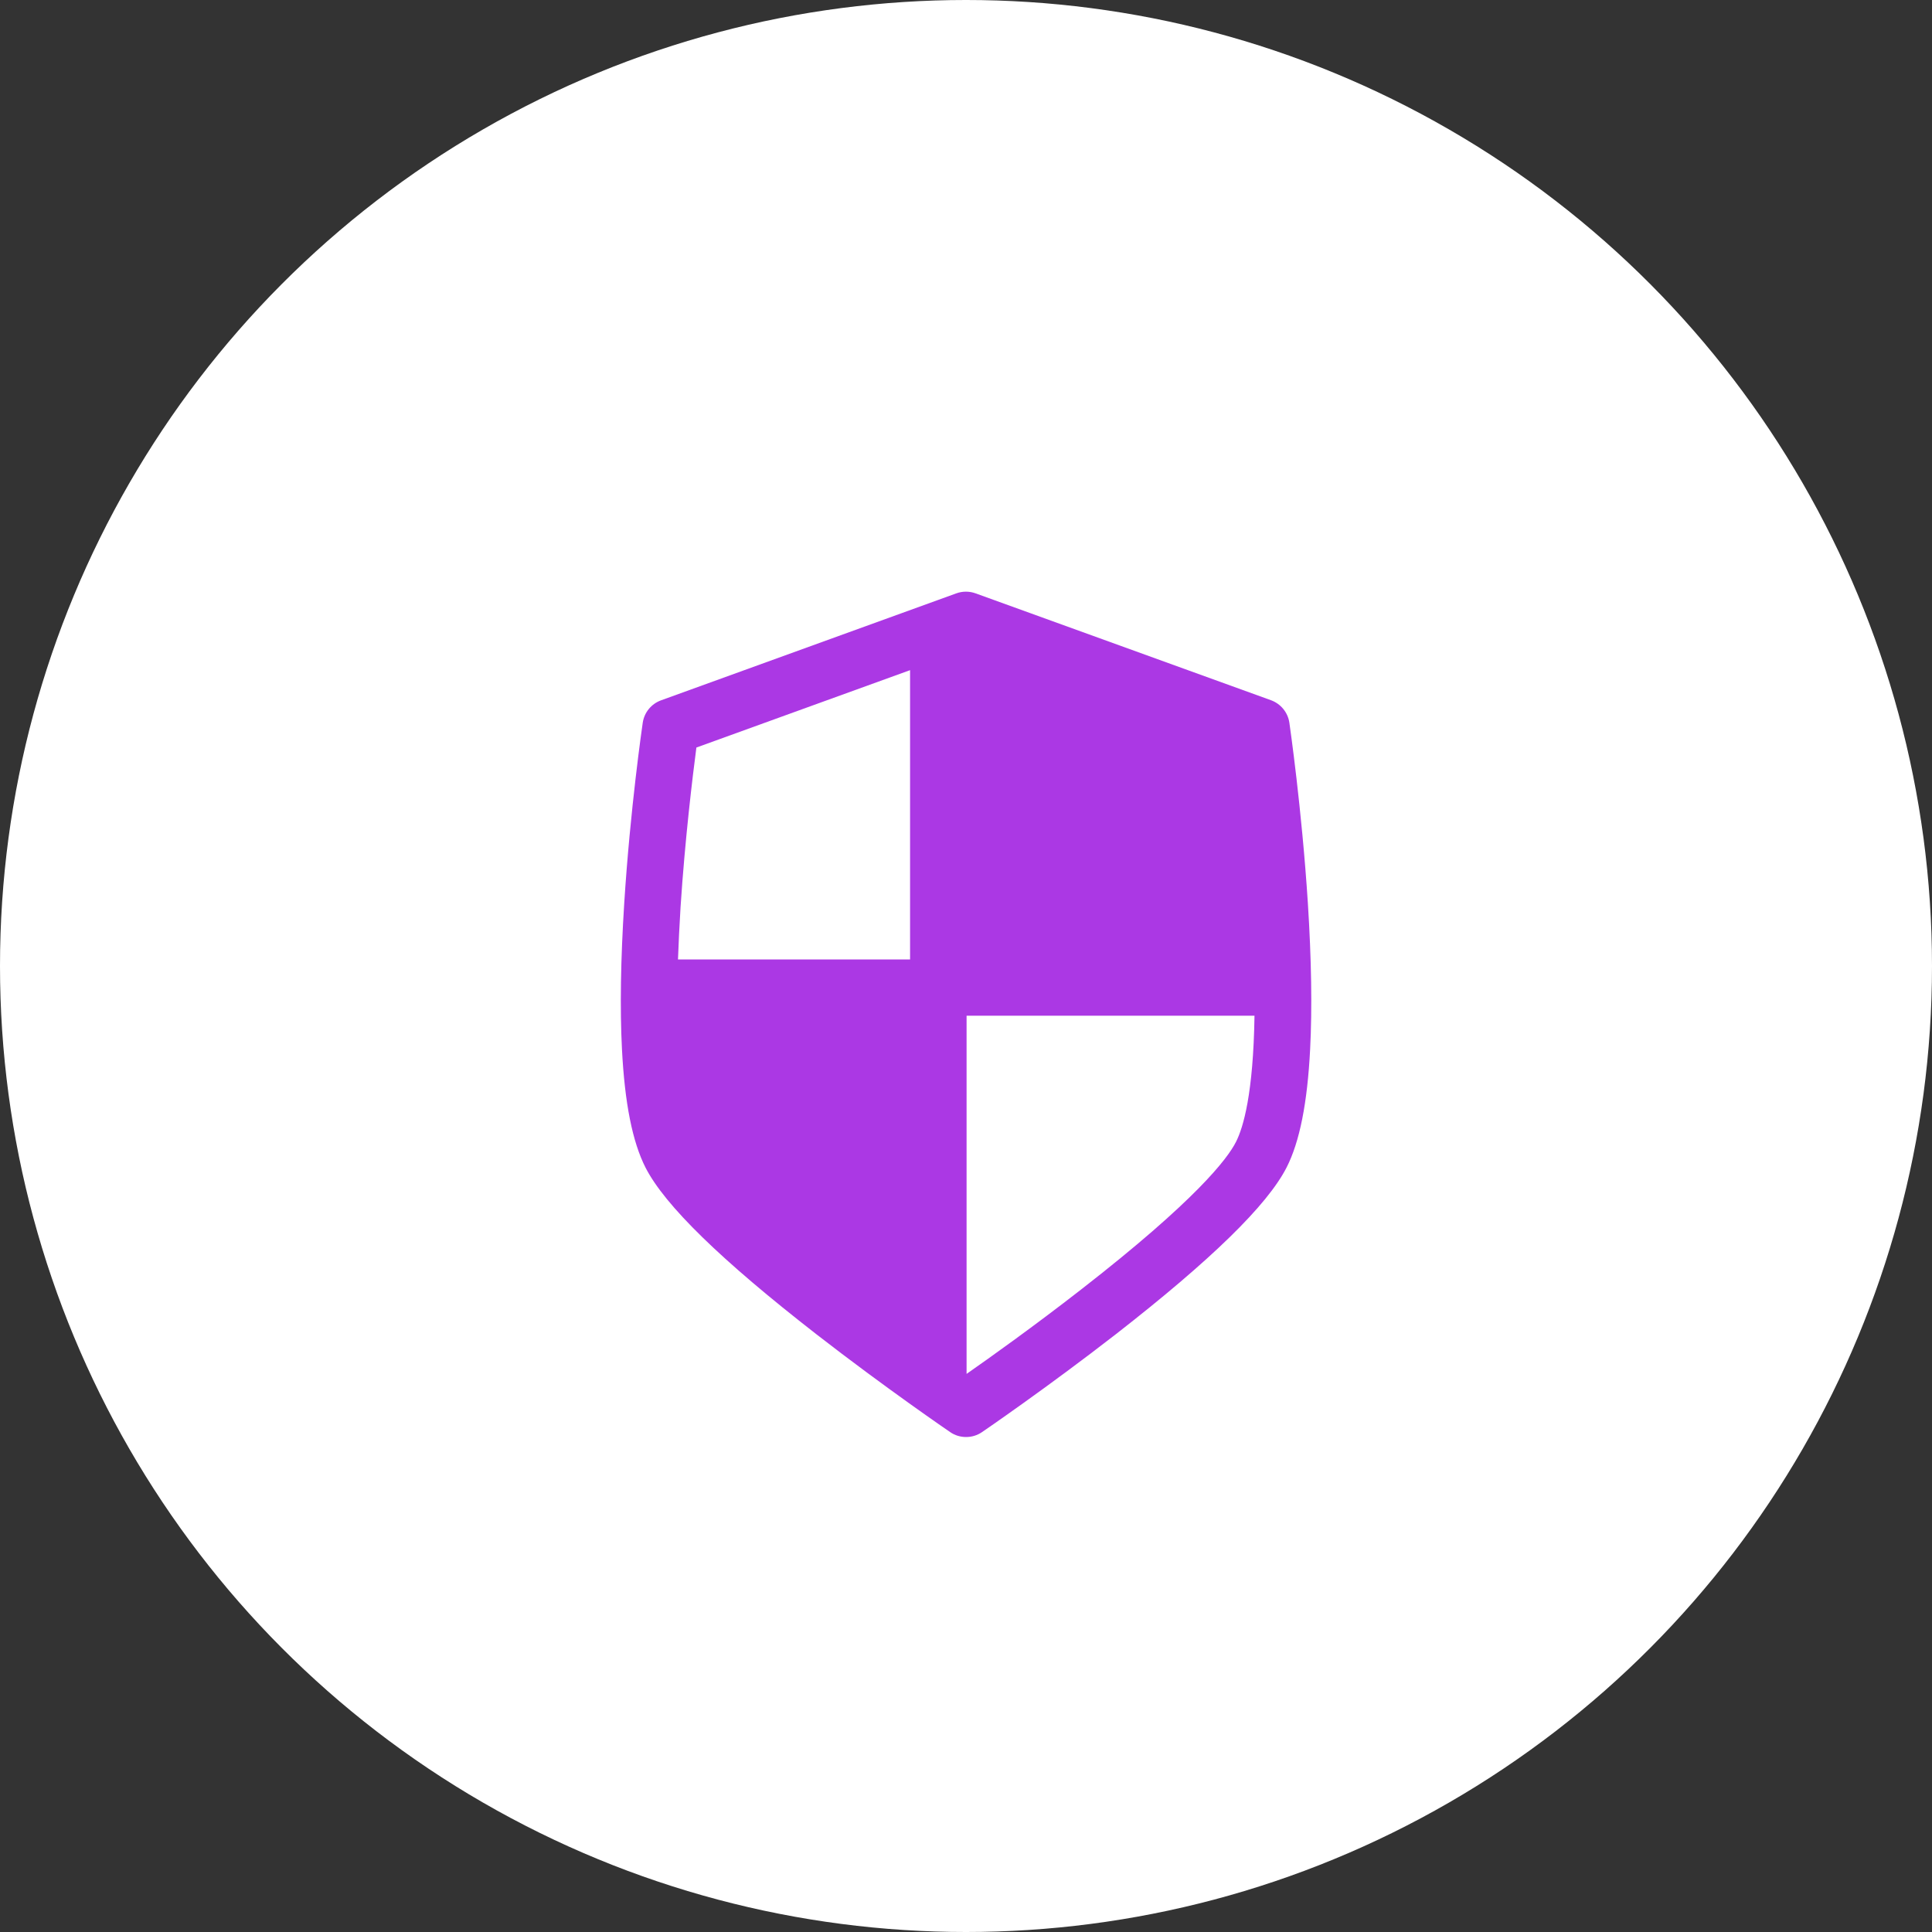<svg width="40" height="40" viewBox="0 0 40 40" fill="none" xmlns="http://www.w3.org/2000/svg">
<rect x="0" y="0" width="40" height="40" fill="#333333" stroke="none"/>
<circle cx="20" cy="20" r="20" fill="white"/>
<path d="M27.078 18.699C26.951 16.73 26.705 15.035 26.695 14.963C26.664 14.75 26.517 14.572 26.316 14.498L20.199 12.285C20.07 12.238 19.928 12.238 19.799 12.285L13.685 14.5C13.482 14.574 13.338 14.752 13.307 14.965C13.297 15.035 13.049 16.732 12.924 18.701C12.85 19.865 12.834 20.881 12.877 21.721C12.934 22.84 13.094 23.641 13.365 24.174C13.766 24.957 14.924 26.086 16.906 27.627C18.326 28.73 19.658 29.641 19.672 29.65C19.771 29.719 19.887 29.752 20.002 29.752C20.117 29.752 20.232 29.719 20.332 29.65C20.346 29.641 21.678 28.73 23.098 27.627C25.078 26.084 26.236 24.955 26.637 24.172C26.908 23.641 27.068 22.838 27.125 21.721C27.168 20.881 27.152 19.865 27.078 18.699ZM14.418 15.477L18.842 13.875V19.865H14.037C14.049 19.533 14.066 19.174 14.09 18.783C14.182 17.369 14.34 16.072 14.418 15.477ZM22.379 26.701C21.416 27.451 20.494 28.109 20.012 28.445V21.029H25.973C25.949 22.645 25.74 23.346 25.59 23.641C25.414 23.99 24.76 24.85 22.379 26.701Z" fill="#AB38E4"/>
</svg>

